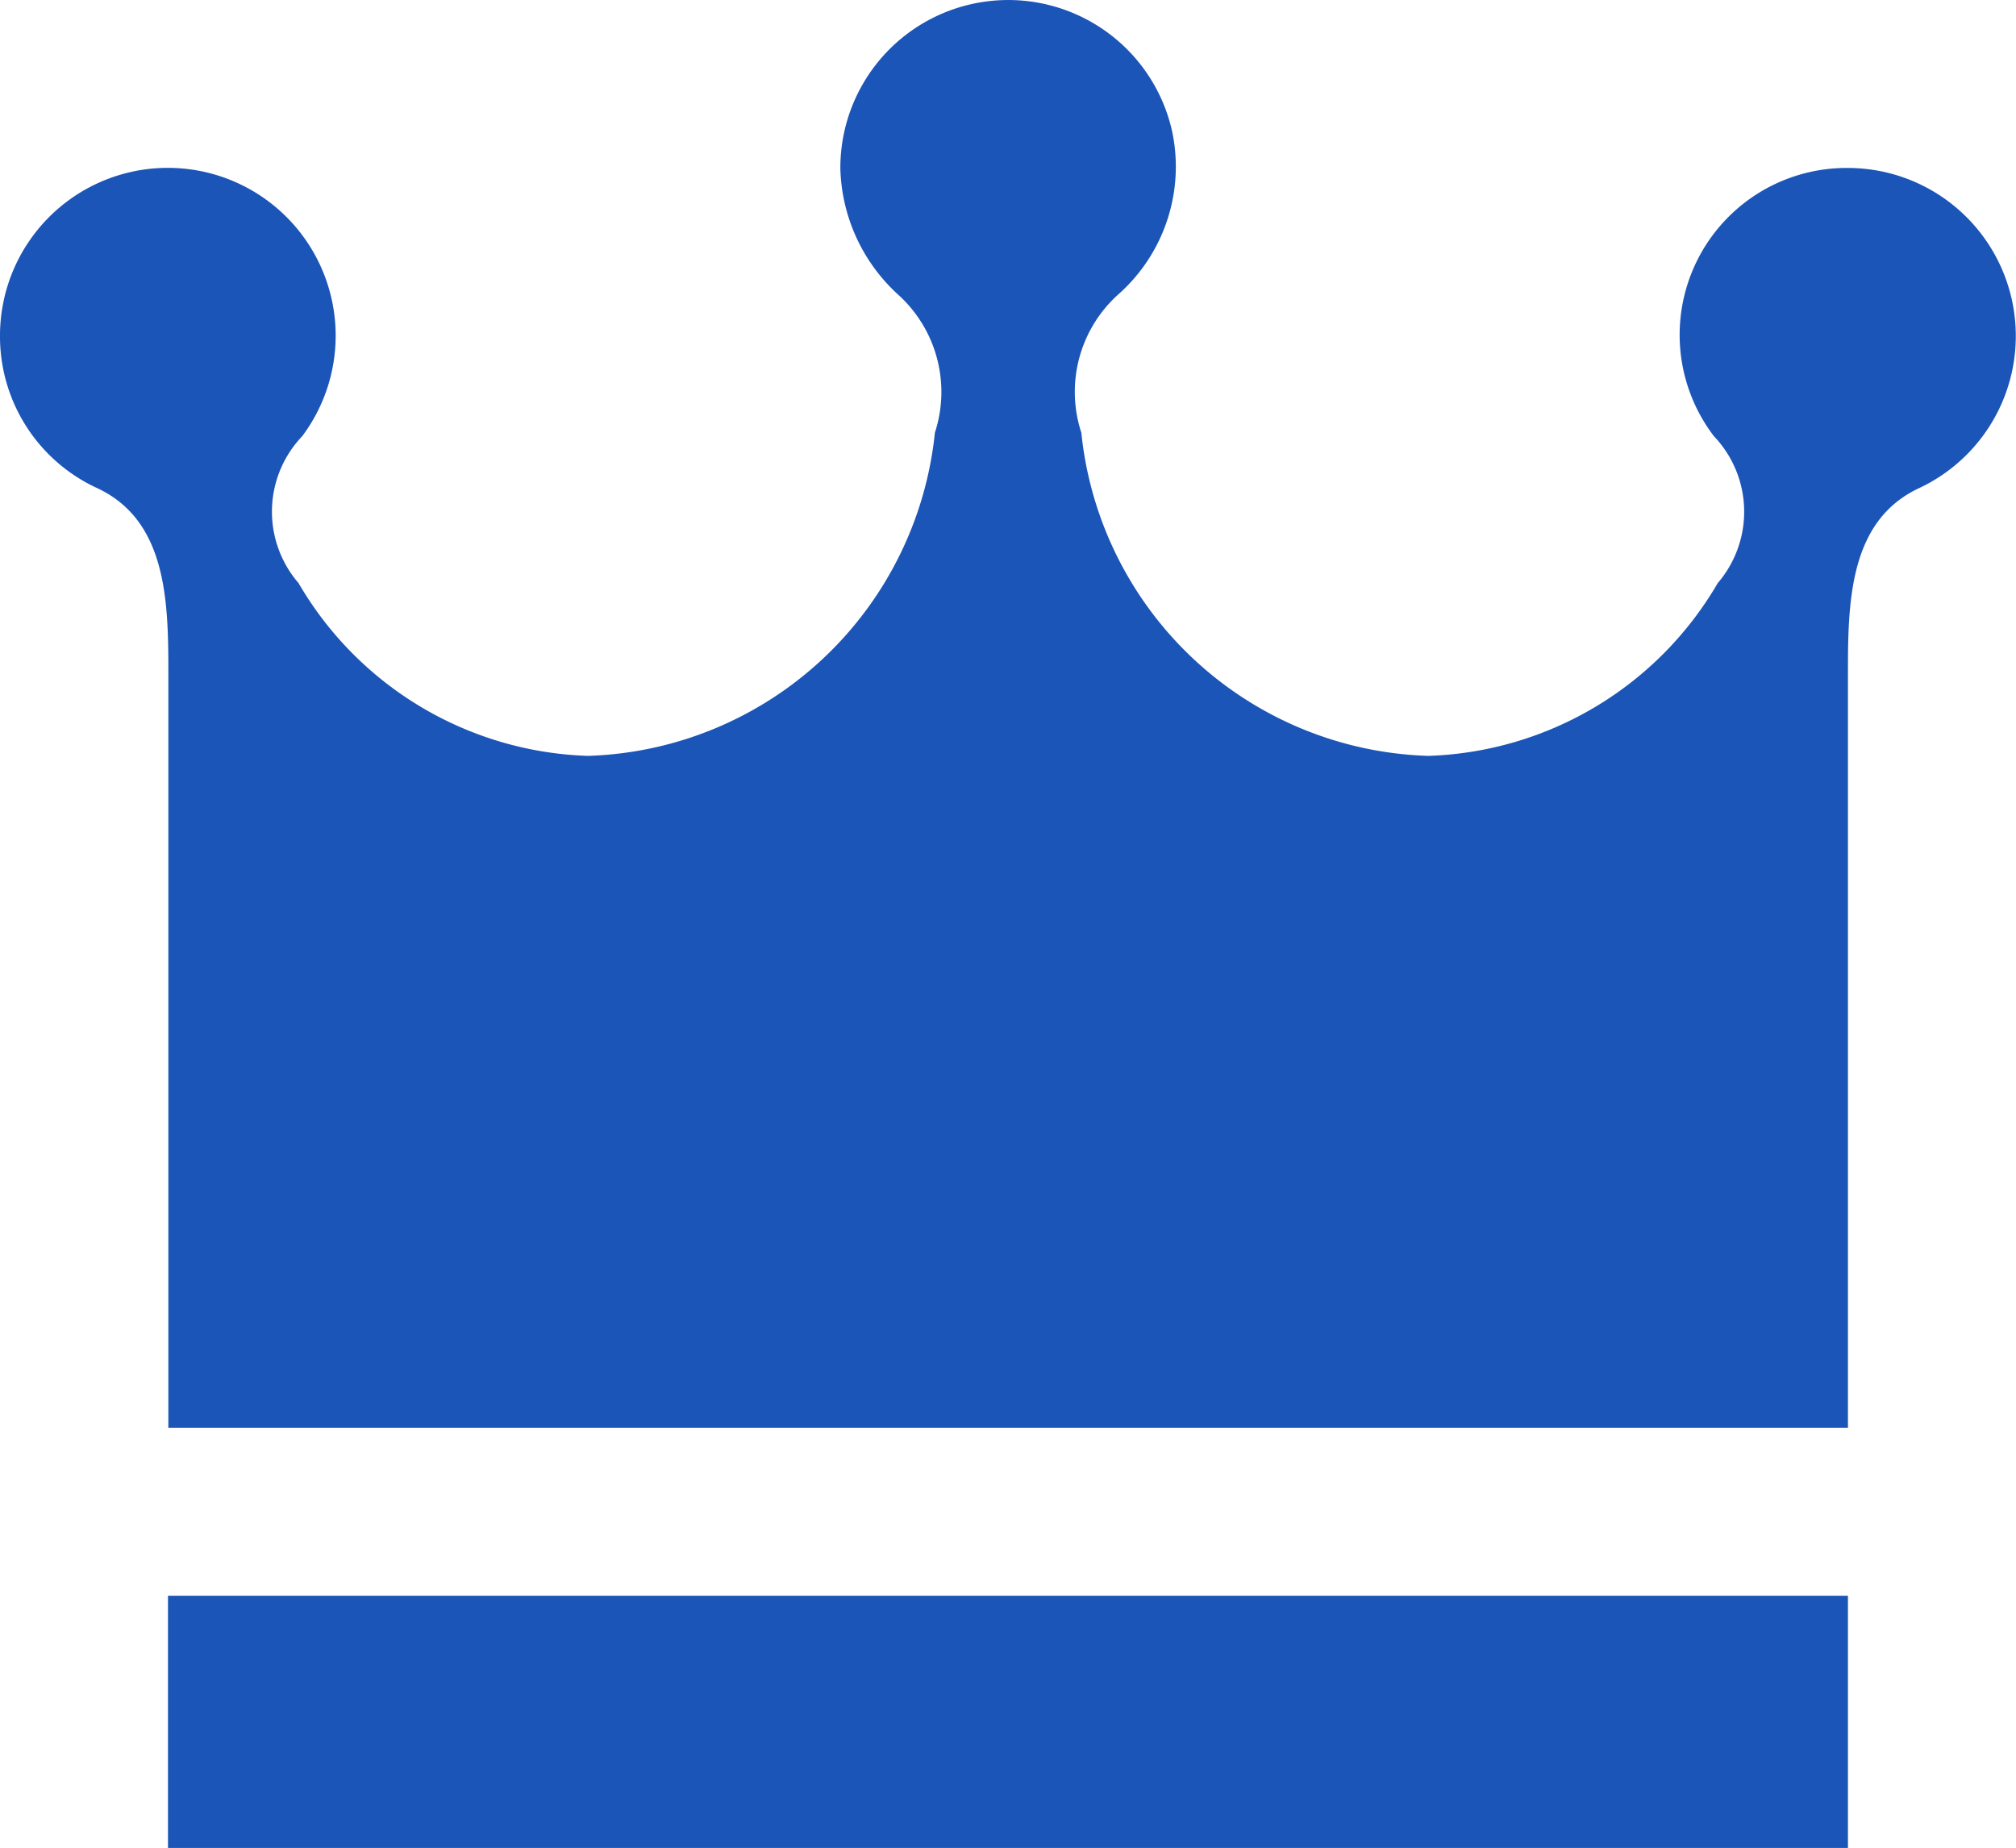 <svg xmlns="http://www.w3.org/2000/svg" width="27.171" height="24.906" viewBox="0 0 27.171 24.906"><path d="M24.906,22.51v3.4H2.264v-3.4Zm0-19.246A2.25,2.25,0,0,0,23.1,6.88a1.476,1.476,0,0,1,.051,1.98,4.689,4.689,0,0,1-3.9,2.329,4.851,4.851,0,0,1-4.677-4.356,1.766,1.766,0,0,1,.494-1.861,2.3,2.3,0,0,0,.73-2.2,2.263,2.263,0,0,0-4.472.5,2.383,2.383,0,0,0,.787,1.707A1.768,1.768,0,0,1,12.6,6.833a4.853,4.853,0,0,1-4.677,4.356,4.687,4.687,0,0,1-3.9-2.33A1.472,1.472,0,0,1,4.073,6.88,2.262,2.262,0,1,0,0,5.528,2.249,2.249,0,0,0,1.3,7.575c.934.429.969,1.491.969,2.458V20.246H24.906V10.033c0-.967.035-2.029.969-2.458a2.265,2.265,0,0,0-.969-4.311Z" transform="translate(0 -1)" fill="#1b55b7"/></svg>